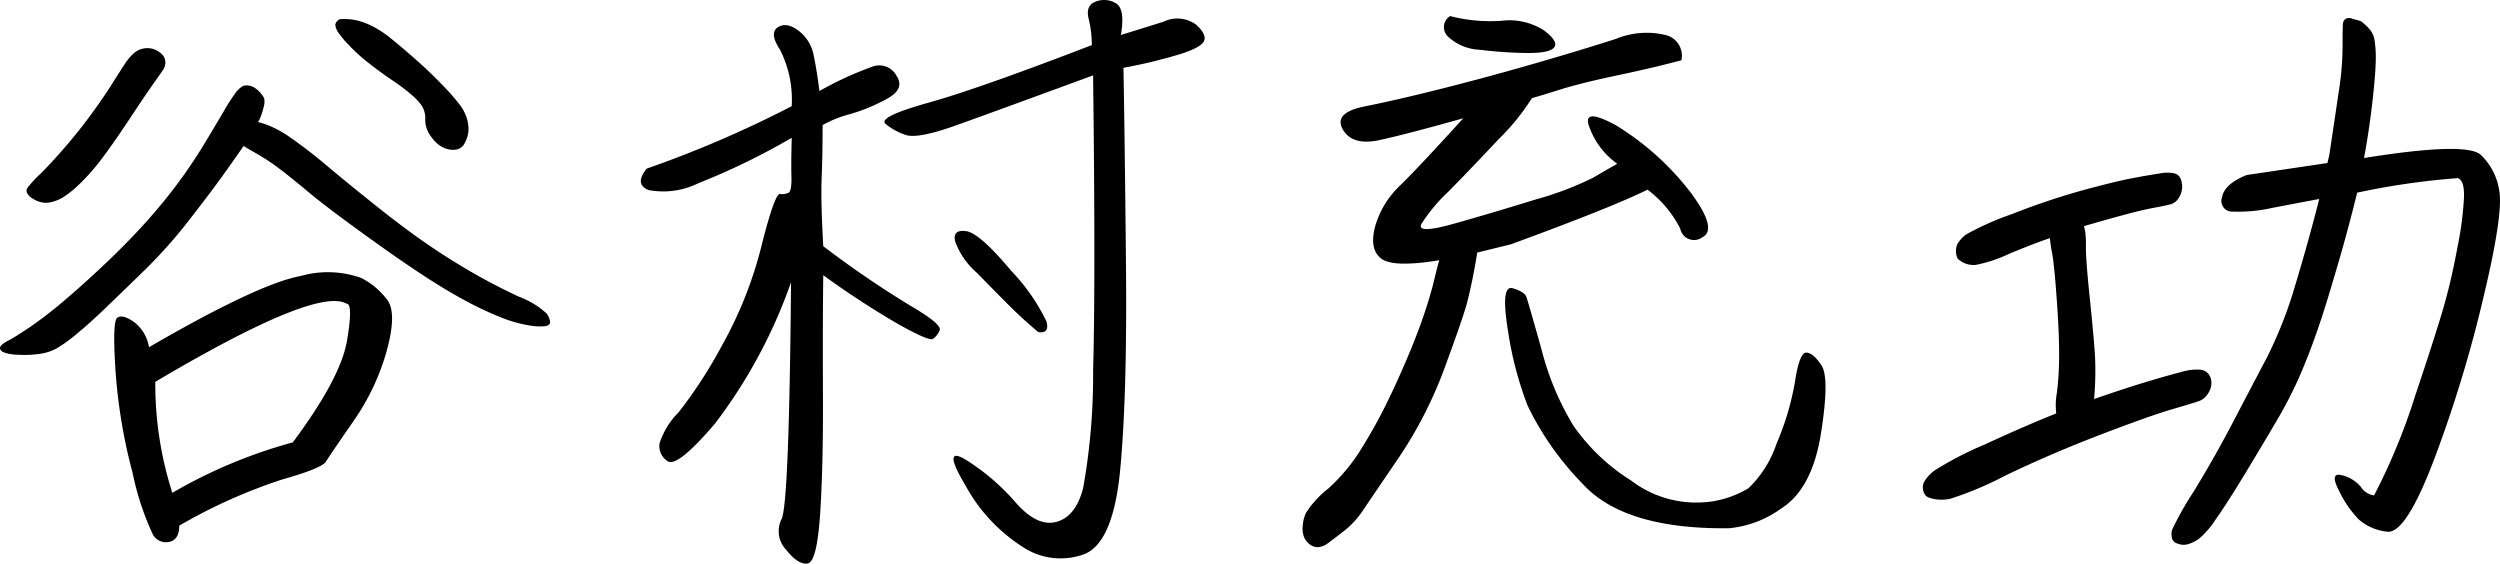 <svg xmlns="http://www.w3.org/2000/svg" width="154.837" height="34.908"><path id="パス_4163" data-name="パス 4163" d="M12.461-28.789a1.381 1.381 0 01.605.371.725.725 0 01.176.469.888.888 0 01-.176.508q-.176.254-.684.977t-1.5 2.227q-1 1.5-1.68 2.383a12.7 12.7 0 01-1.309 1.465 6.115 6.115 0 01-1 .8 2.557 2.557 0 01-.723.293 1.346 1.346 0 01-.645 0A1.761 1.761 0 015-19.531a.884.884 0 01-.312-.312.335.335 0 01-.02-.293 6.463 6.463 0 01.82-.9q.762-.762 1.6-1.738t1.582-1.992q.742-1.016 1.27-1.855t.8-1.25a3.136 3.136 0 01.547-.645 1.249 1.249 0 01.586-.293 1.262 1.262 0 01.588.02zm11.563-1.836a3.684 3.684 0 011.016.059 4.229 4.229 0 011.016.371 6.46 6.46 0 011.133.742q.586.469 1.5 1.27t1.719 1.641a13.371 13.371 0 011.094 1.25 2.754 2.754 0 01.41.8 2.23 2.23 0 01.1.762 1.787 1.787 0 01-.215.742.739.739 0 01-.508.43 1.277 1.277 0 01-.625-.039 1.615 1.615 0 01-.566-.312 2.758 2.758 0 01-.508-.605 1.647 1.647 0 01-.254-.918 1.459 1.459 0 00-.215-.84 3.97 3.97 0 00-.664-.7 12.384 12.384 0 00-1.172-.879q-.723-.488-1.445-1.055a10.845 10.845 0 01-1.25-1.133 5.751 5.751 0 01-.664-.8 1.085 1.085 0 01-.156-.41q-.02-.181.253-.376zm-5.234 4.258a1.892 1.892 0 01.566.625 1.056 1.056 0 01-.02.527 4.537 4.537 0 01-.176.586 2.014 2.014 0 01-.176.371 5.063 5.063 0 01.664.215 7.031 7.031 0 011.25.684 31.456 31.456 0 012.52 1.953q1.738 1.445 3.3 2.676t2.852 2.109q1.289.879 2.676 1.68t2.891 1.5a5.247 5.247 0 011.718 1.041 1.083 1.083 0 01.215.527q0 .2-.273.254a3.419 3.419 0 01-1-.039 7.982 7.982 0 01-1.738-.488 20.21 20.21 0 01-2.285-1.074q-1.27-.684-2.832-1.719t-3.688-2.581q-2.129-1.543-3.2-2.441t-1.777-1.426a12.266 12.266 0 00-1.289-.859q-.586-.332-.9-.527-.352.508-1.113 1.582t-2.187 2.91a30.66 30.66 0 01-2.815 3.181q-1.387 1.348-2.4 2.324t-1.8 1.621a9.326 9.326 0 01-1.27.918 3.071 3.071 0 01-1.152.352 7 7 0 01-1.27.039 2.706 2.706 0 01-.82-.137.433.433 0 01-.254-.215q-.039-.117.1-.254a1.777 1.777 0 01.449-.293q.312-.156 1.25-.781a25.107 25.107 0 002.246-1.738q1.309-1.113 2.676-2.422t2.441-2.52q1.074-1.211 1.934-2.383t1.6-2.4q.742-1.23 1.152-1.934a11.826 11.826 0 01.7-1.094 1.456 1.456 0 01.527-.488.912.912 0 01.707.138zm-6.563 16.055q6.8-3.945 9.414-4.414a6.151 6.151 0 013.711.117 4.6 4.6 0 011.66 1.406q.566.82-.059 3.105a14.3 14.3 0 01-2.07 4.375q-1.445 2.09-1.7 2.5t-2.675 1.094A32.987 32.987 0 0014.1.742q0 .859-.605 1a.929.929 0 01-1.016-.43 17.244 17.244 0 01-1.27-3.848 33.414 33.414 0 01-1.055-6.309q-.2-3.027.1-3.281t1.016.234a2.418 2.418 0 01.957 1.58zm12.227-2.7q-1.875-1.055-11.836 4.844a22.088 22.088 0 001.055 6.875 30.969 30.969 0 017.461-3.125Q24.1-8.4 24.492-10.723t-.039-2.285zm18.594-8.359a69.206 69.206 0 008.984-3.867 6.833 6.833 0 00-.723-3.5q-.684-1.035-.137-1.387t1.289.215a2.48 2.48 0 01.938 1.543q.2.977.352 2.188a20.884 20.884 0 013.379-1.543 1.209 1.209 0 011.387.586q.547.8-.527 1.406a11.216 11.216 0 01-2.324.977 7.036 7.036 0 00-1.719.684q0 1.8-.059 3.262t.1 4.238a61.776 61.776 0 005.371 3.672q2.012 1.172 1.836 1.543a1.263 1.263 0 01-.41.527q-.234.156-2.09-.879a53.464 53.464 0 01-4.707-3.066q-.039 2.813-.02 7.363T53.789.078q-.2 2.93-.781 3.008t-1.328-.859a1.673 1.673 0 01-.274-1.895q.469-.957.586-14.668a31.719 31.719 0 01-4.707 8.75q-2.363 2.773-2.949 2.324a1.106 1.106 0 01-.488-1.094A4.774 4.774 0 0145.02-6.27a28.322 28.322 0 002.7-4.16 24.969 24.969 0 002.441-6.152q.82-3.262 1.152-3.223a.827.827 0 00.527-.078q.2-.117.176-1t.02-2.4a42.667 42.667 0 01-5.781 2.813 4.922 4.922 0 01-3.066.43q-.923-.351-.142-1.327zm29.375-8.281q1.289-.391 2.637-.82a1.971 1.971 0 012.012.176q.664.605.508 1t-1.387.8a31.378 31.378 0 01-3.613.879q.078 4.141.156 12.188t-.353 12.656q-.43 4.609-2.266 5.293a4.251 4.251 0 01-3.789-.469 10.44 10.44 0 01-3.516-3.77q-1.563-2.617.1-1.562A13.691 13.691 0 0165.9-.7Q67.227.82 68.418.508t1.66-2.07a39.4 39.4 0 00.622-7.266q.156-5.508 0-18.32-6.055 2.227-8.457 3.086t-3.145.605a3.832 3.832 0 01-1.25-.684q-.508-.43 2.637-1.309t10.137-3.574a7.061 7.061 0 00-.2-1.641q-.2-.82.449-1.055a1.409 1.409 0 011.23.1q.599.331.321 1.972zM67.3-11.25q-1.016-.859-1.816-1.66T63.5-14.922a4.683 4.683 0 01-1.348-1.953q-.156-.742.684-.625t2.813 2.48a12.057 12.057 0 012.168 3.125q.191.762-.517.645zm29.258-5.43l-2.07.508q-.039.312-.2 1.172t-.391 1.8q-.234.938-1.387 4.063a25.894 25.894 0 01-2.852 5.625q-1.7 2.5-2.227 3.281a5.483 5.483 0 01-1.152 1.27q-.625.488-1 .762a1.167 1.167 0 01-.664.273.8.8 0 01-.527-.2 1.1 1.1 0 01-.332-.449 1.59 1.59 0 01-.078-.645 2.5 2.5 0 01.2-.82 6.014 6.014 0 011.367-1.5A11.33 11.33 0 0087.3-4q.859-1.387 1.5-2.676t1.309-2.852q.664-1.563 1.074-2.773t.645-2.187q.234-.977.313-1.211-2.852.469-3.594-.1t-.391-1.953a5.642 5.642 0 011.6-2.617q1.25-1.23 3.867-4.121-3.477.977-5.176 1.348t-2.285-.664q-.586-1.035 1.387-1.426t4.9-1.133q2.93-.742 5.82-1.582t4.824-1.465a4.992 4.992 0 013.066-.234 1.315 1.315 0 01.977 1.563q-1.758.469-3.984.938t-3.535.879q-1.309.41-1.738.527A13.965 13.965 0 0195.82-23.2q-1.758 1.875-3.105 3.242a10.322 10.322 0 00-1.68 2.012q-.332.645 2.031-.02t5.059-1.5a20.042 20.042 0 003.555-1.348q.859-.508 1.484-.859a4.758 4.758 0 01-1.68-2.148q-.625-1.445 1.6-.234a17.067 17.067 0 014.609 4.141q1.719 2.3.742 2.793a.867.867 0 01-1.367-.527 6.948 6.948 0 00-2.031-2.422q-2.185 1.086-8.474 3.39zm-3.745-14.14a9.923 9.923 0 003.164.293 3.966 3.966 0 012.637.586q.918.684.645 1.055t-1.738.352a25.919 25.919 0 01-2.871-.2 3.061 3.061 0 01-1.973-.82.8.8 0 01.136-1.266zM110.078.9q-6.523.078-9.1-2.793a18.236 18.236 0 01-3.361-4.787 21.708 21.708 0 01-1.23-4.707q-.449-2.793.293-2.578t.859.547q.117.332.938 3.262a17.278 17.278 0 001.973 4.707A12.212 12.212 0 00104-2.07a6.662 6.662 0 004.418 1.37 6.11 6.11 0 002.871-.879 6.776 6.776 0 001.738-2.754 16.9 16.9 0 001.152-3.887q.273-1.777.7-1.758t.938.8q.508.781-.039 4.219T113.3-.312A6.507 6.507 0 01110.078.9zm14.141-16.758a1.1 1.1 0 010-.82 1.9 1.9 0 01.566-.625 17.68 17.68 0 012.813-1.25 44.033 44.033 0 014.414-1.484q2.012-.547 3.047-.742t1.7-.293a2.179 2.179 0 01.938 0 .587.587 0 01.371.352 1.331 1.331 0 01.078.566 1.219 1.219 0 01-.215.605.857.857 0 01-.449.371q-.254.078-1.289.273t-4.121 1.094q.039.156.078.352a7.2 7.2 0 01.039 1q0 .8.254 3.242t.313 3.535a19.832 19.832 0 01-.059 2.578q2.031-.7 3.281-1.074t2.07-.586a3.354 3.354 0 011.211-.156.751.751 0 01.547.293.963.963 0 01.156.547 1.188 1.188 0 01-.215.645 1.084 1.084 0 01-.527.449q-.312.117-1.66.508t-4.414 1.563q-3.066 1.172-5.918 2.539a21.327 21.327 0 01-3.458 1.458 2.748 2.748 0 01-1.035 0q-.43-.1-.508-.254a.816.816 0 01-.078-.762 2.339 2.339 0 01.664-.742 20.944 20.944 0 013.086-1.6q2.578-1.191 4.453-1.934a4.323 4.323 0 01.039-1.27 18.019 18.019 0 00.137-2.148q.02-1.309-.137-3.535t-.293-2.969a7.273 7.273 0 01-.137-.937q-.937.313-2.539.977a8.5 8.5 0 01-2.07.684 1.449 1.449 0 01-.781-.156q-.313-.178-.352-.295zm23.047-6.367q.391-2.617.605-4.062a17.95 17.95 0 00.215-2.617q0-1.172.02-1.406a.427.427 0 01.156-.332.476.476 0 01.41-.02l.547.156a3.787 3.787 0 01.566.527 1.479 1.479 0 01.293.723 7.384 7.384 0 01.059 1.309q-.02.84-.215 2.539t-.508 3.379q6.328-1.016 7.227-.2a3.847 3.847 0 011.152 2.246q.254 1.426-1 6.66A81.09 81.09 0 01153.77-3.4q-1.777 4.688-2.93 4.512a3.142 3.142 0 01-1.758-.762 6.809 6.809 0 01-1.211-1.758q-.605-1.172.156-.977a2.182 2.182 0 011.191.723 1.151 1.151 0 00.82.527 38.326 38.326 0 002.539-6.152q1.328-3.965 1.8-5.625t.84-3.672a20.471 20.471 0 00.391-3.047q.02-1.035-.391-1.152a45.928 45.928 0 00-6.23.9q-.273 1.133-.664 2.578t-1.094 3.77q-.7 2.324-1.445 4.16a25.742 25.742 0 01-1.584 3.281q-.84 1.445-2.07 3.477T140.215.371a5.282 5.282 0 01-1.035 1.191 2.319 2.319 0 01-.625.313 1.008 1.008 0 01-.469.039 1.394 1.394 0 01-.352-.117.431.431 0 01-.215-.293 1.028 1.028 0 010-.488 19.432 19.432 0 011.367-2.422q1.309-2.148 2.4-4.238t2.07-3.945a26.13 26.13 0 001.8-4.57q.82-2.715 1.484-5.332-1.25.234-2.891.547a9.57 9.57 0 01-2.461.234.662.662 0 01-.664-.9q.156-.82 1.523-1.367 2.656-.391 5-.742z" transform="translate(-2.999 31.816)"/></svg>
